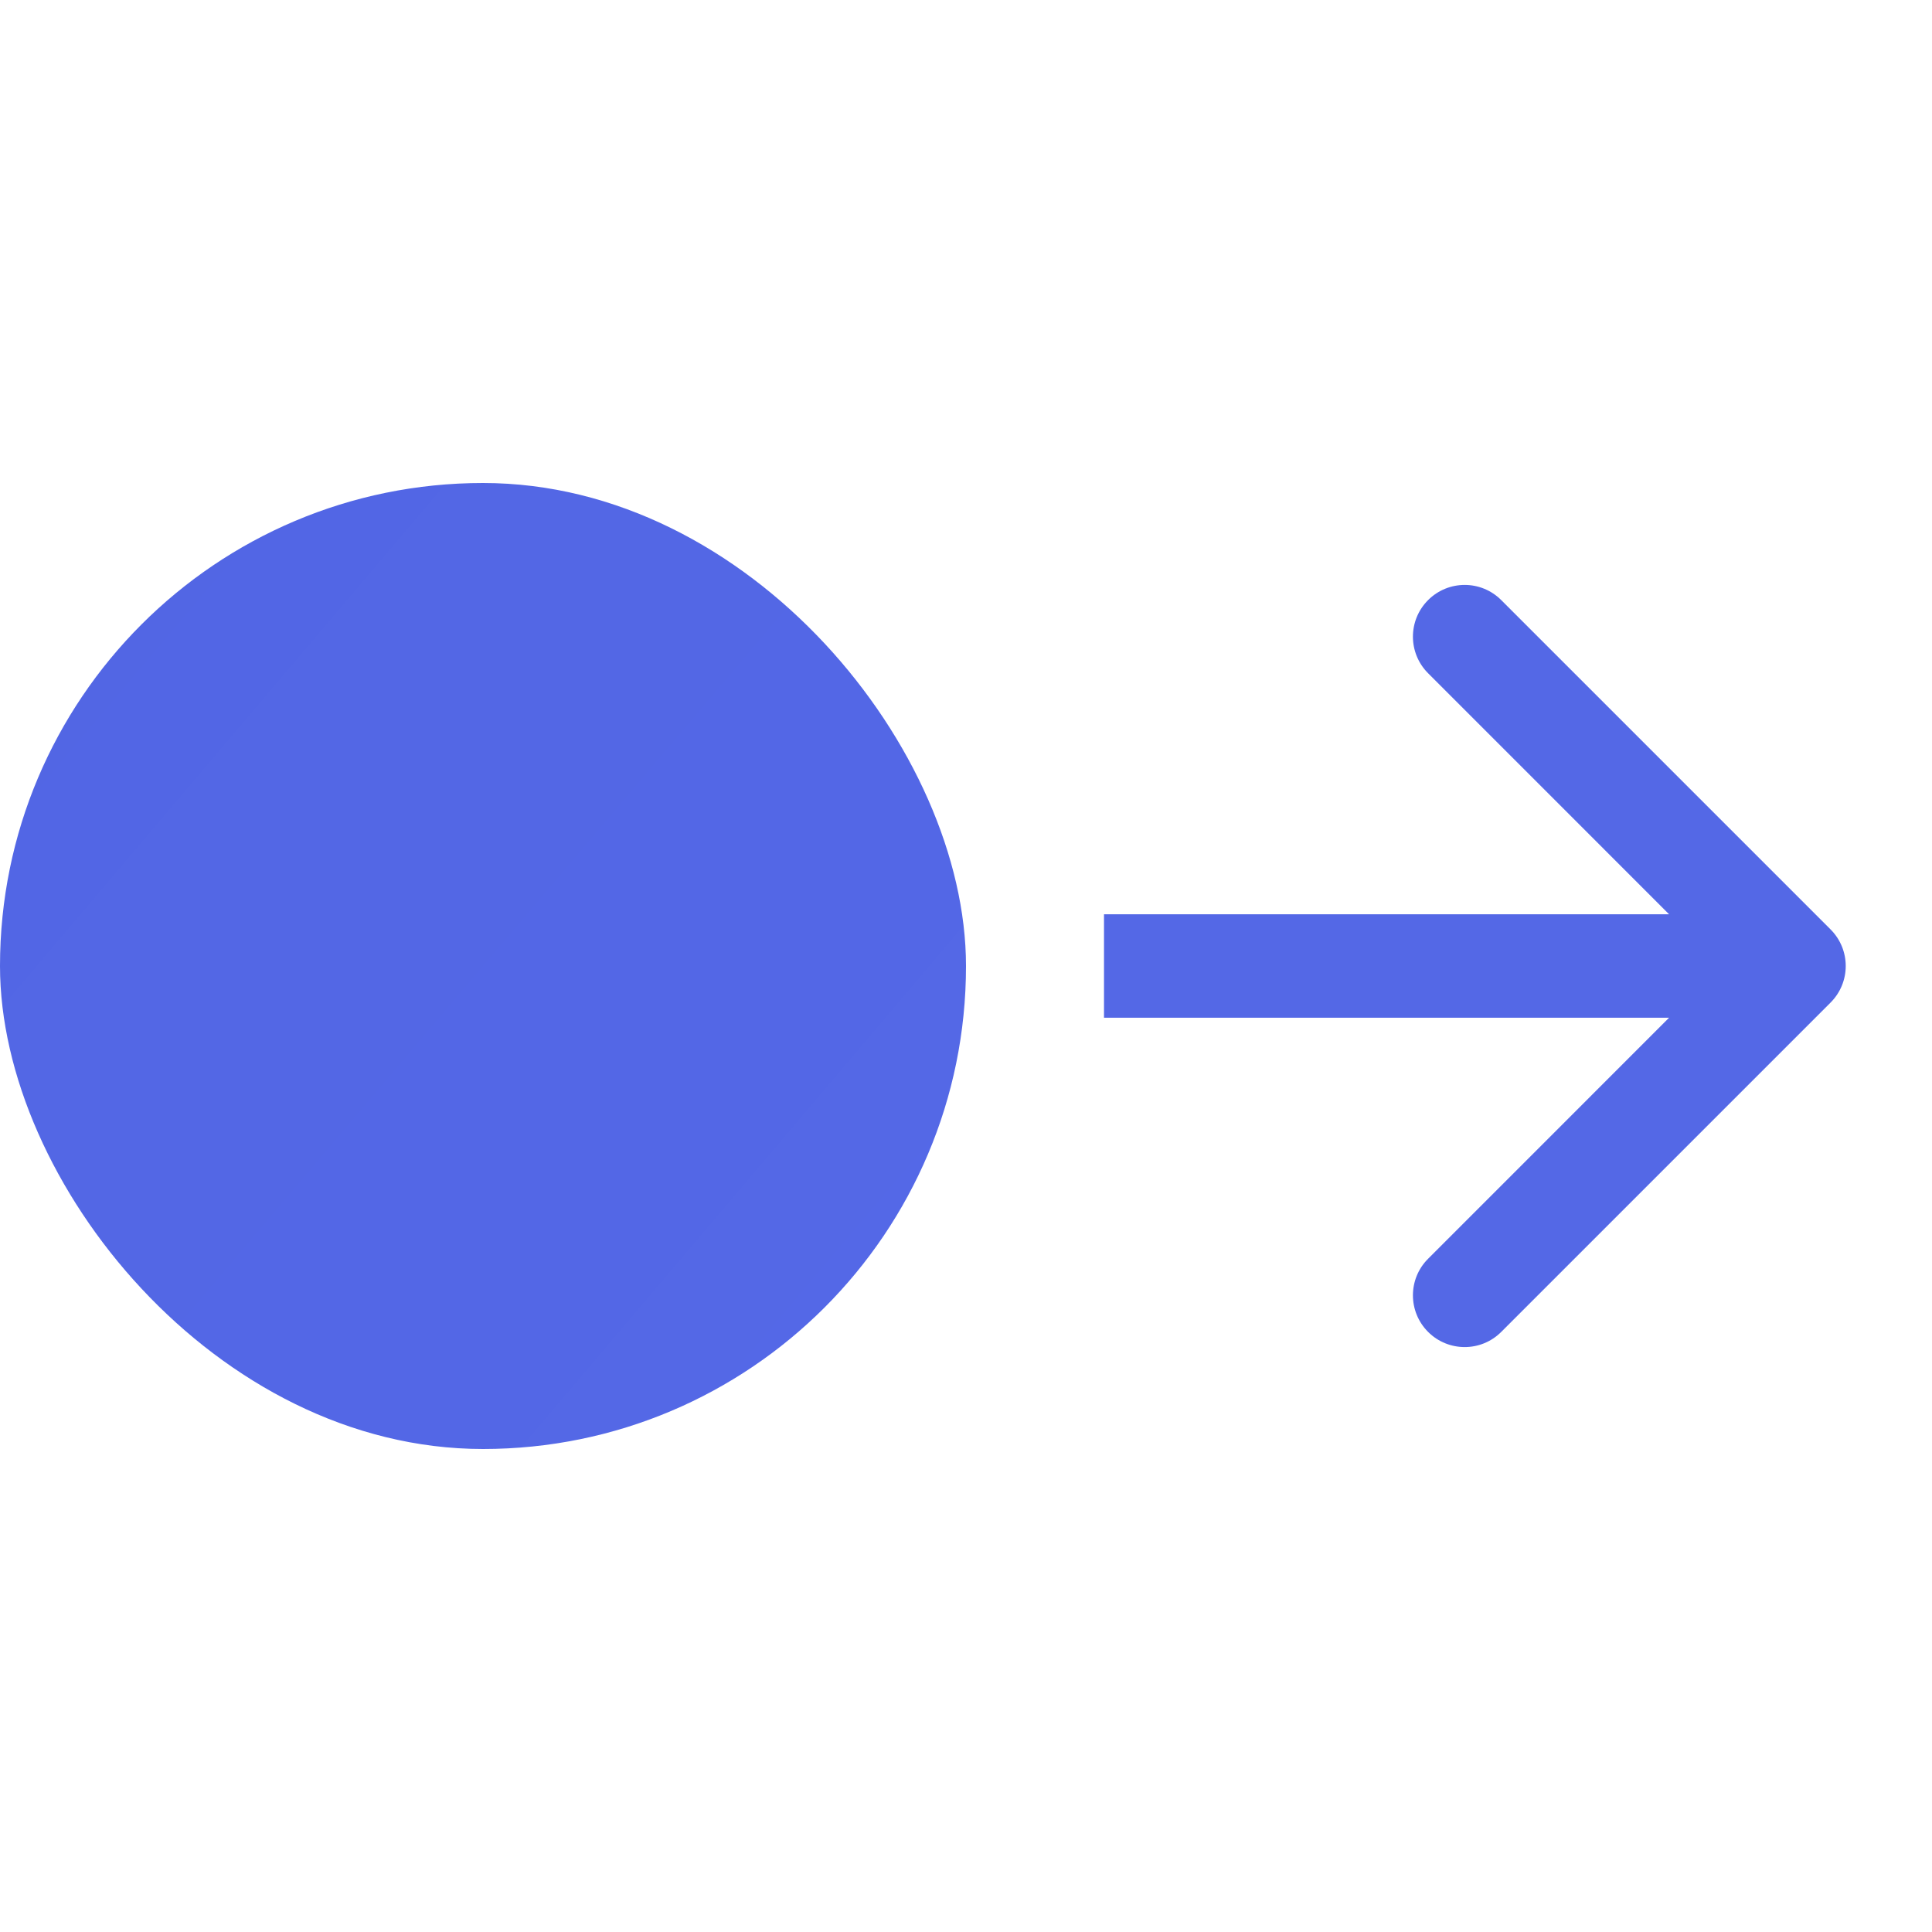 <svg width="28" height="28" viewBox="0 0 28 28" fill="none" xmlns="http://www.w3.org/2000/svg">
<rect y="7" width="14" height="14" rx="7" fill="url(#paint0_linear_447_6293)"/>
<path d="M26.53 14.53C26.823 14.237 26.823 13.763 26.53 13.47L21.757 8.697C21.465 8.404 20.99 8.404 20.697 8.697C20.404 8.99 20.404 9.464 20.697 9.757L24.939 14L20.697 18.243C20.404 18.535 20.404 19.01 20.697 19.303C20.99 19.596 21.465 19.596 21.757 19.303L26.53 14.53ZM16 14.75L26 14.75L26 13.25L16 13.25L16 14.75Z" fill="#5468E6"/>
<defs>
<linearGradient id="paint0_linear_447_6293" x1="0" y1="7" x2="15.049" y2="19.763" gradientUnits="userSpaceOnUse">
<stop stop-color="#5266E4"/>
<stop offset="1" stop-color="#5468E7"/>
</linearGradient>
</defs>
</svg>
